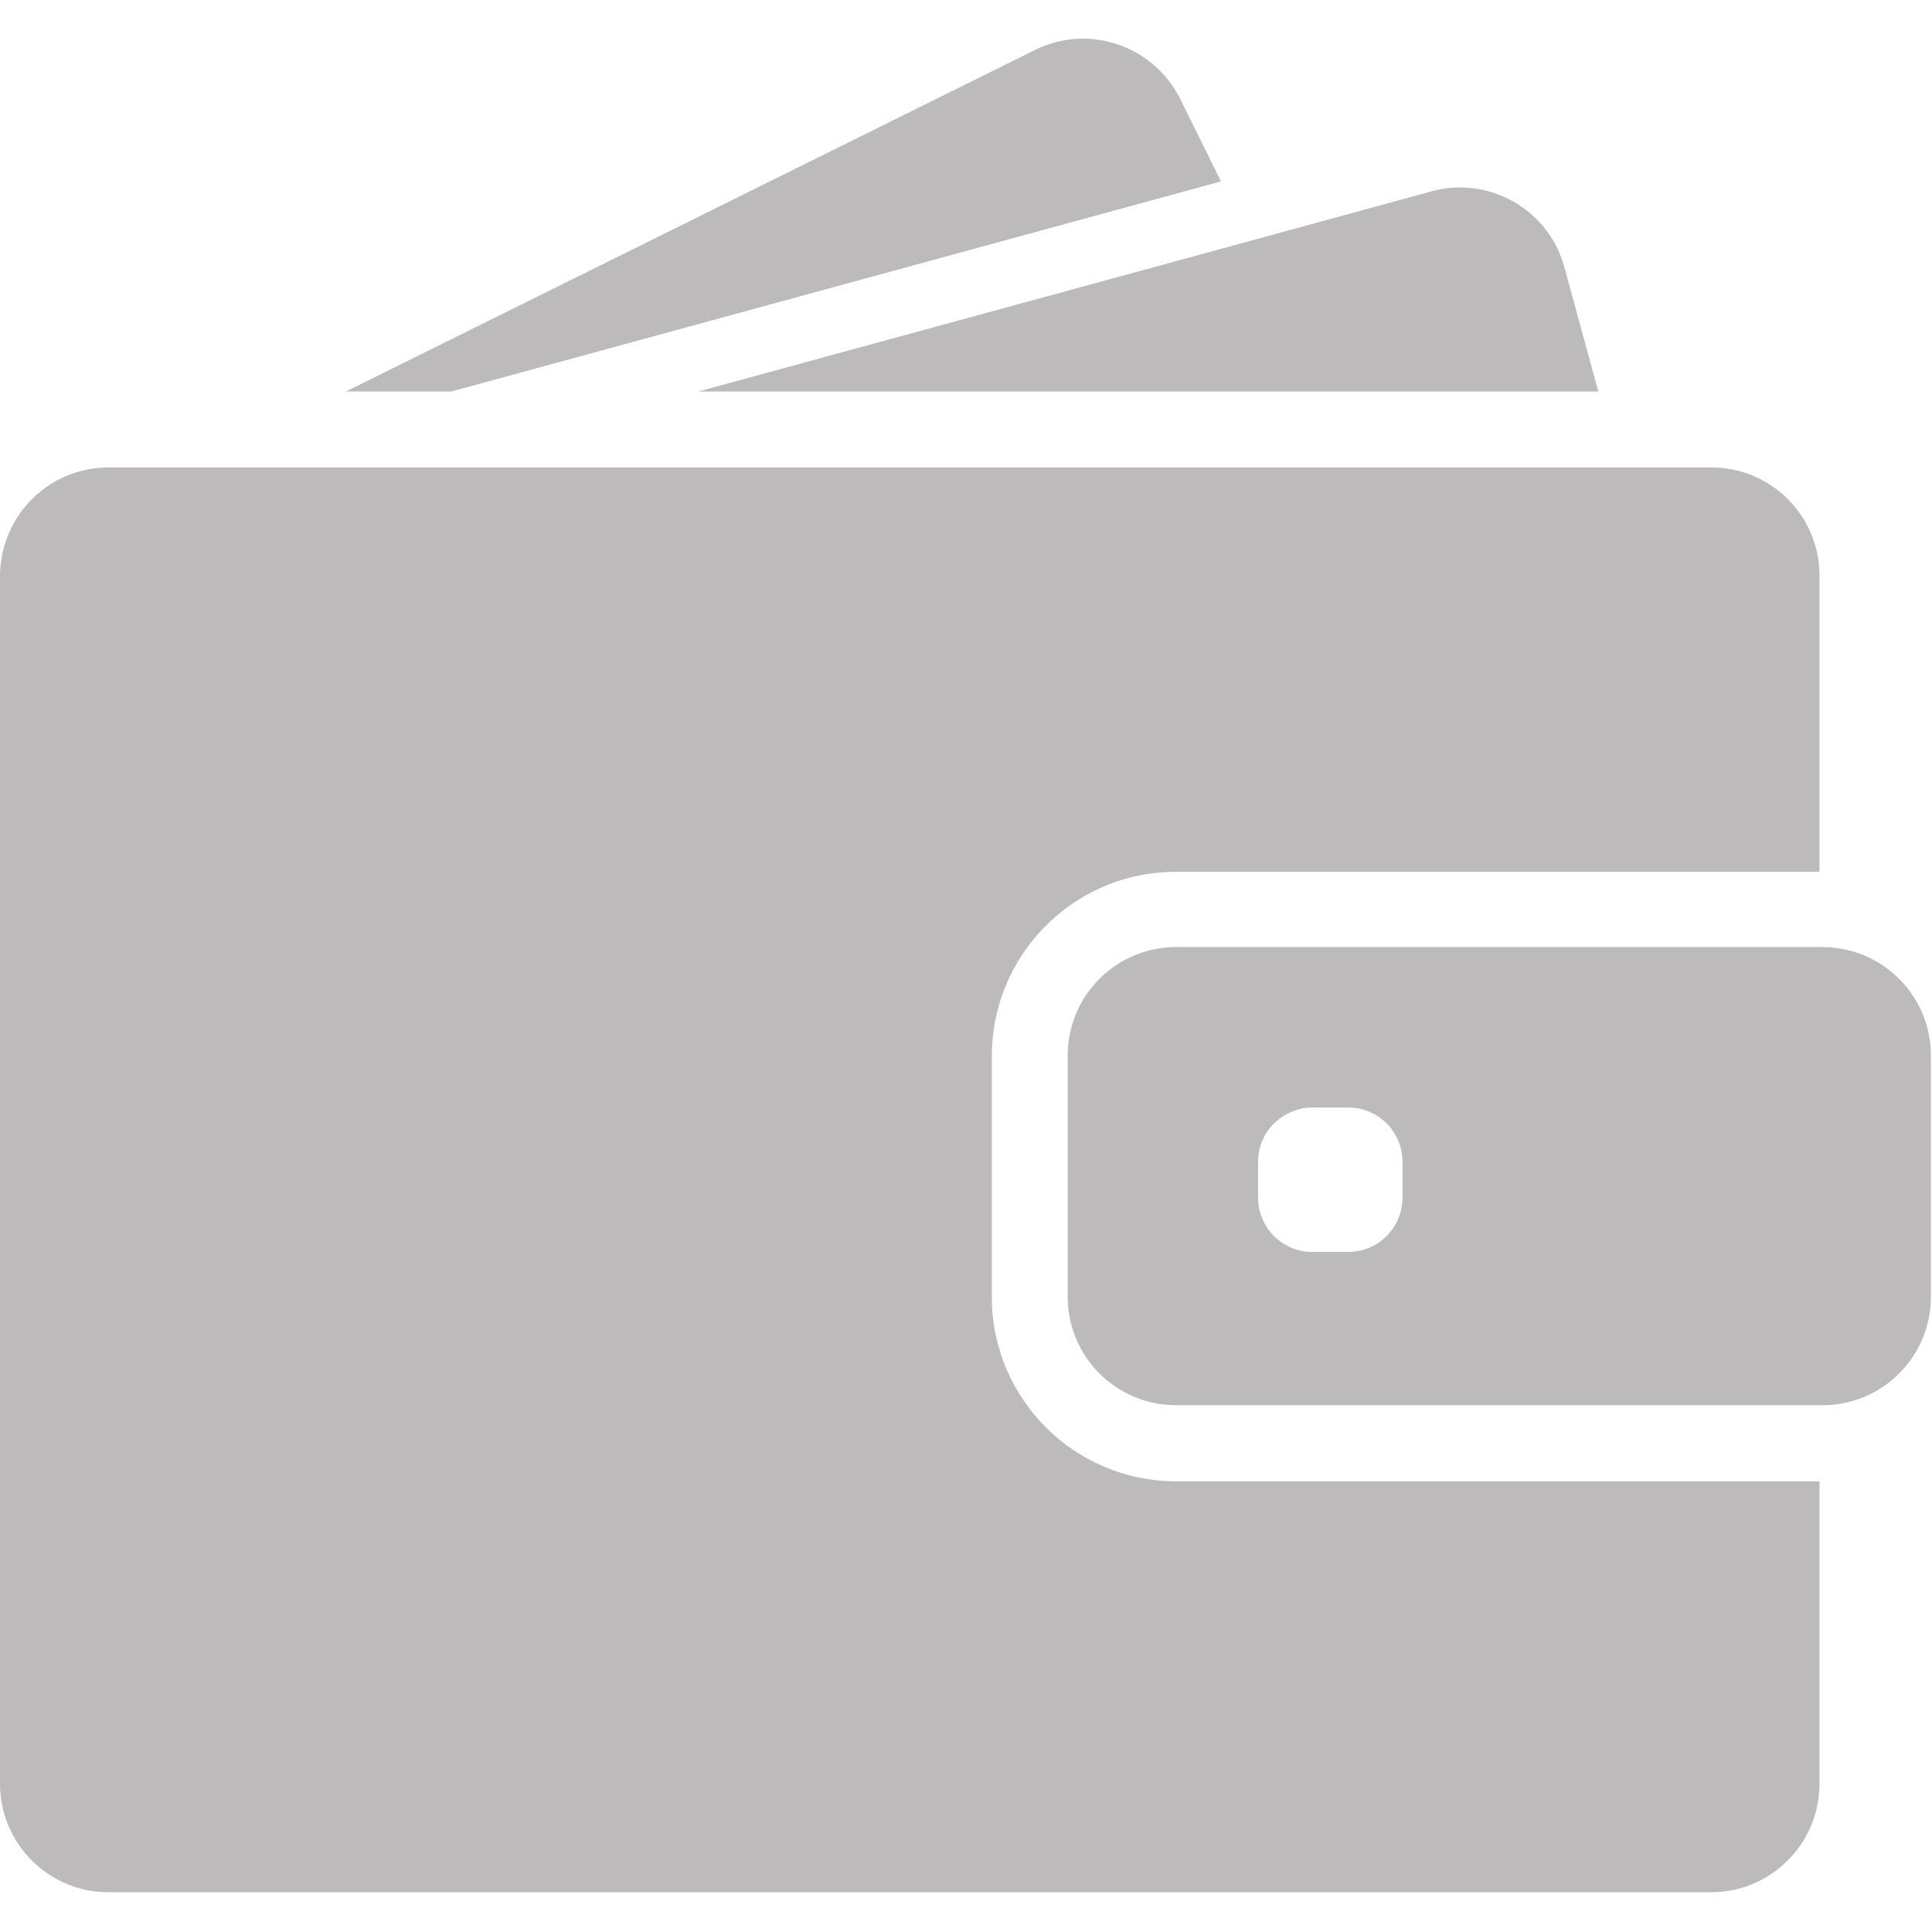 <?xml version="1.0" encoding="UTF-8"?> <svg xmlns="http://www.w3.org/2000/svg" width="891" height="891" viewBox="0 0 891 891" fill="none"><g clip-path="url(#clip0_5598_85)"><path d="M208.1 180.563L563.1 83.663L544.3 45.663C532 20.963 502 10.763 477.3 23.063L159.5 180.563H208.1Z" fill="#BCBABA"></path><path d="M673.3 86.461C668.901 86.461 664.5 87.061 660.1 88.261L576.701 111.061L322 180.561H611.1H737.1L721.5 123.361C715.5 101.061 695.3 86.461 673.3 86.461Z" fill="#BCBABA"></path><path d="M789.2 215.562H777.8H762.3H746.8H628.5H193.8H136.8H88.8H79.9H50.1C34.3 215.562 20.2 222.863 11 234.363C6.8 239.663 3.6 245.763 1.8 252.463C0.7 256.663 0 261.062 0 265.562V271.562V328.562V822.662C0 850.263 22.4 872.662 50 872.662H789.1C816.701 872.662 839.1 850.263 839.1 822.662V683.162H542.4C495.5 683.162 457.4 645.062 457.4 598.162V552.362V536.862V521.362V486.962C457.4 463.962 466.599 443.063 481.5 427.763C494.7 414.162 512.4 404.963 532.2 402.663C535.5 402.264 538.9 402.062 542.3 402.062H797.5H813H828.5H839.1V265.562C839.2 237.962 816.8 215.562 789.2 215.562Z" fill="#BCBABA"></path><path d="M874.198 449.865C869.198 445.265 863.298 441.765 856.698 439.465C851.597 437.766 846.198 436.766 840.498 436.766H839.198H838.198H822.698H766.798H542.398C514.797 436.766 492.398 459.165 492.398 486.766V511.665V527.165V542.665V598.065C492.398 625.665 514.797 648.065 542.398 648.065H839.198H840.498C846.198 648.065 851.598 647.065 856.698 645.365C863.298 643.165 869.198 639.565 874.198 634.965C884.198 625.865 890.498 612.665 890.498 598.066V486.766C890.498 472.165 884.198 458.964 874.198 449.865ZM646.798 552.365C646.798 566.165 635.598 577.365 621.798 577.365H605.198C591.398 577.365 580.198 566.165 580.198 552.365V535.765C580.198 527.765 583.898 520.664 589.798 516.164C594.098 512.864 599.399 510.765 605.198 510.765H609.398H621.798C635.598 510.765 646.798 521.964 646.798 535.765V552.365Z" fill="#BCBABA"></path></g><defs><clipPath id="clip0_5598_85"><rect width="890.5" height="890.5" fill="white"></rect></clipPath></defs></svg> 